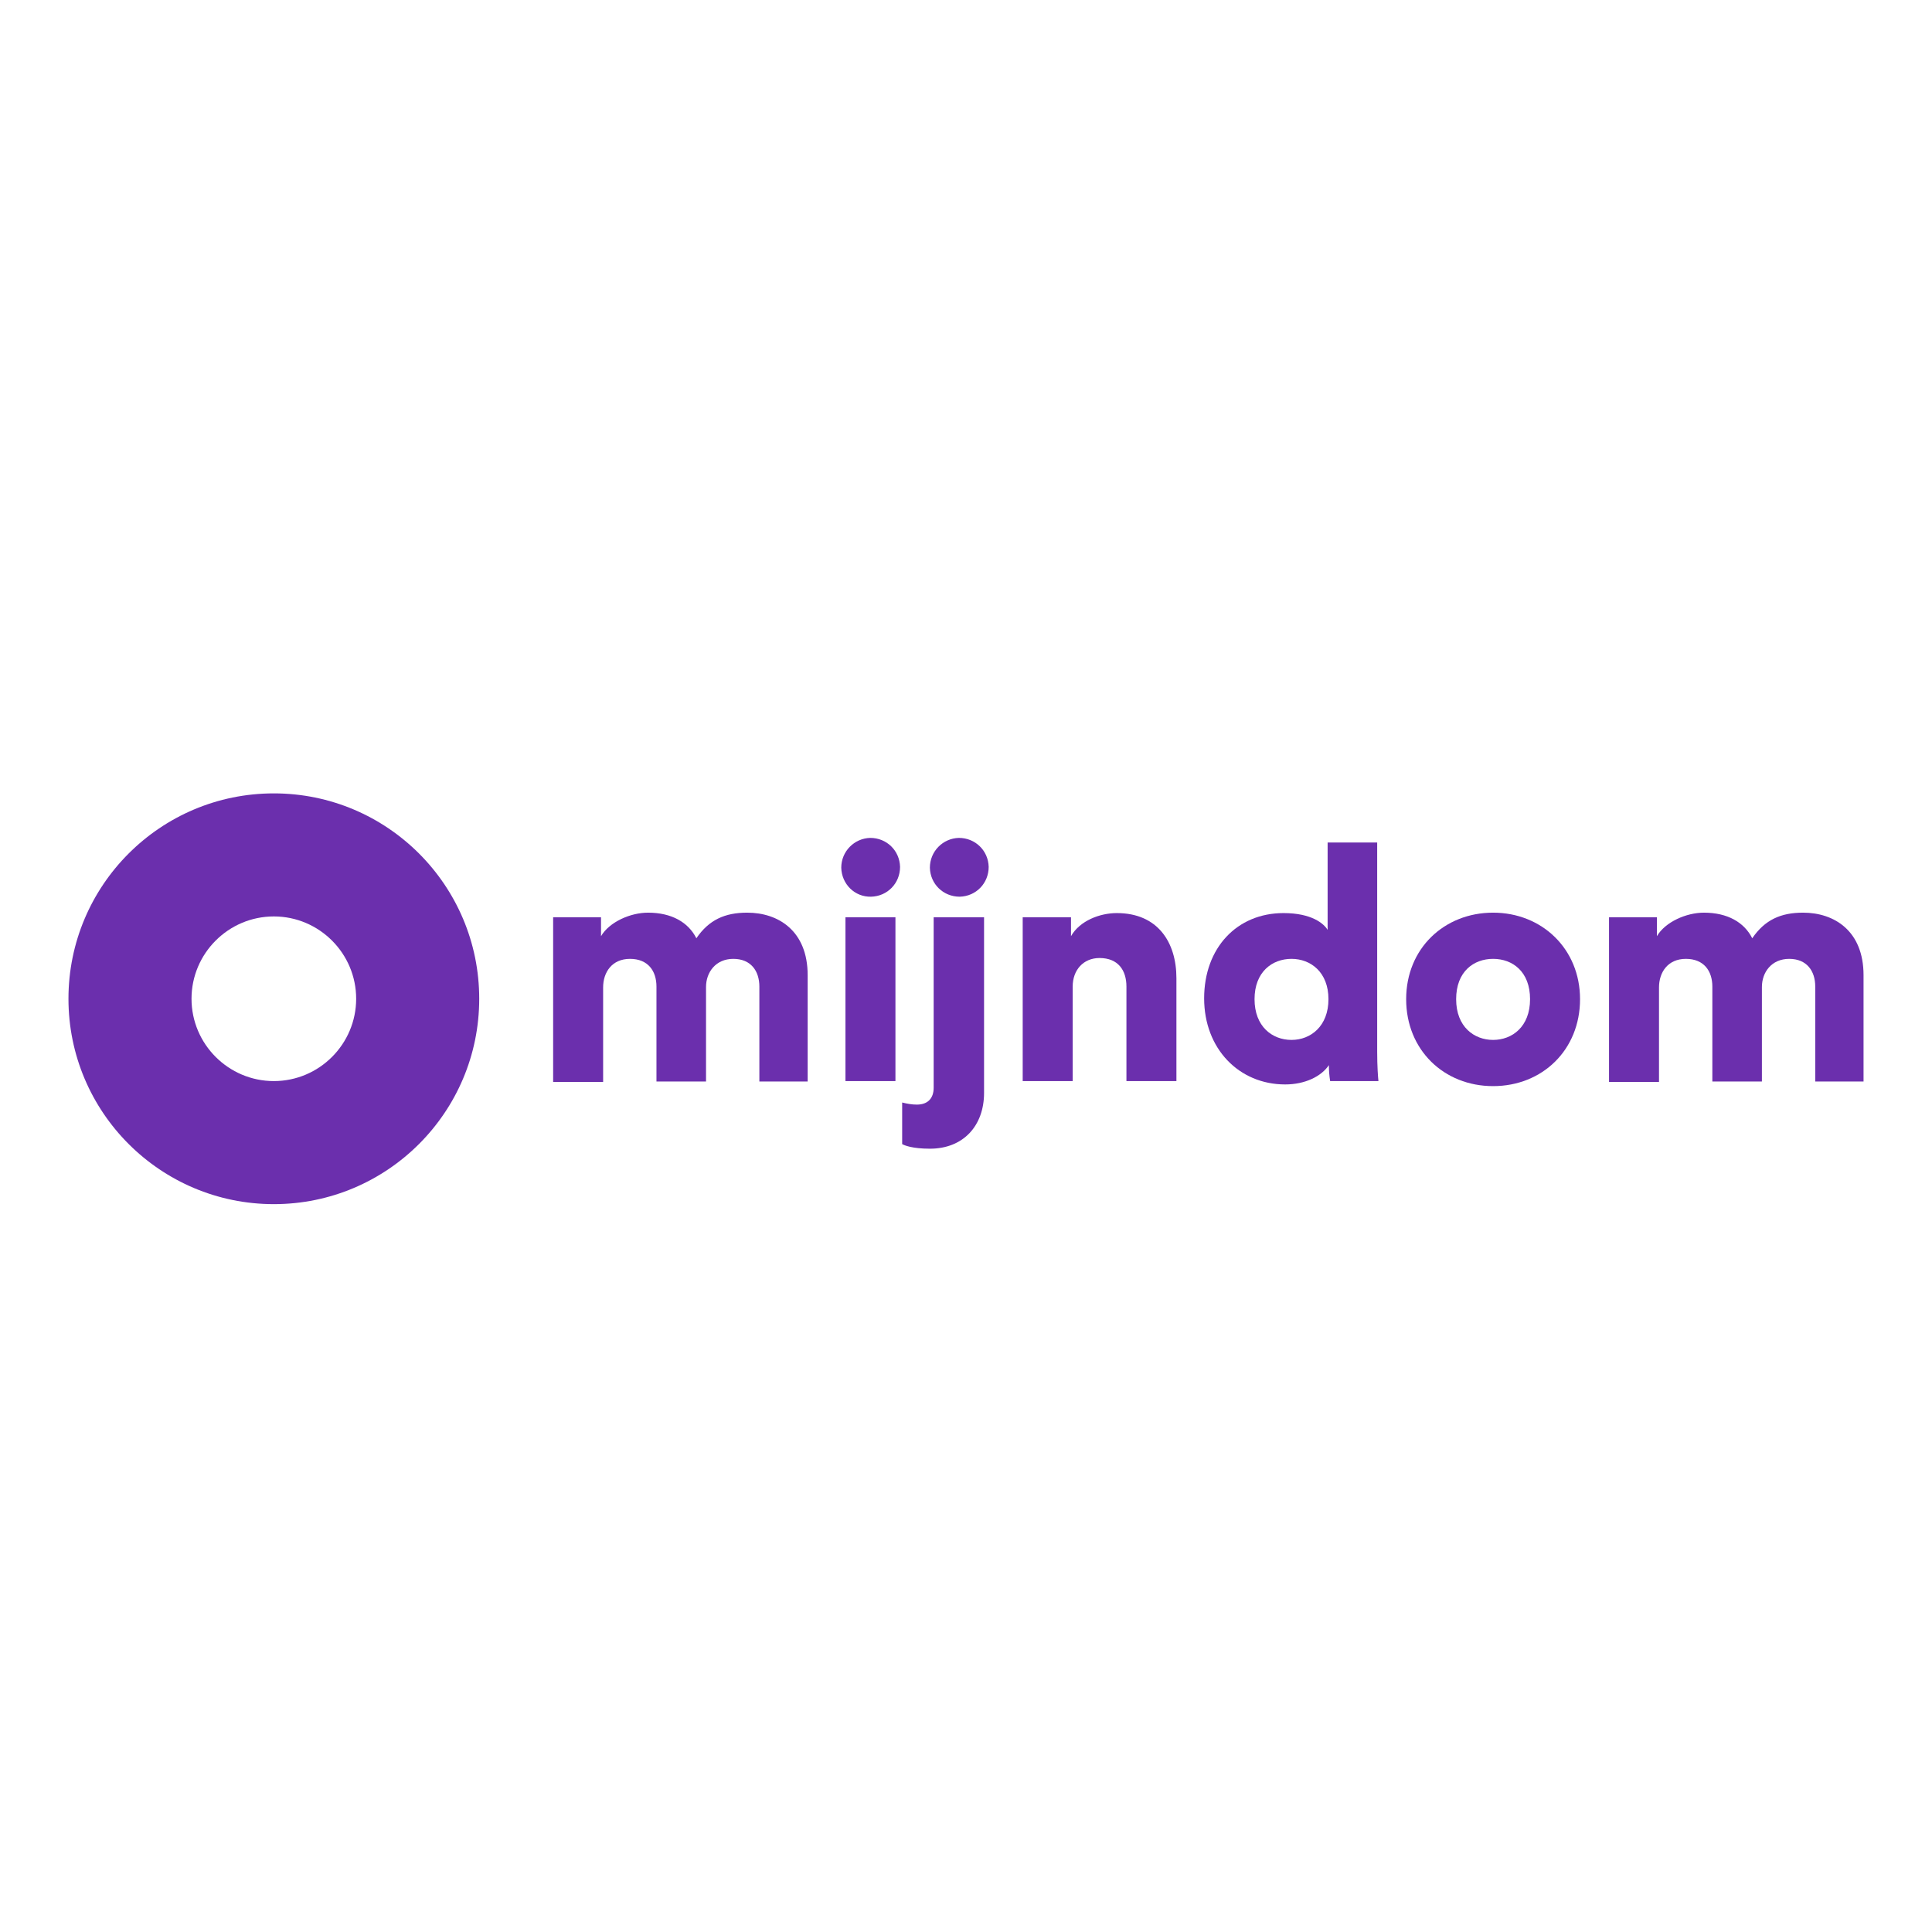 <?xml version="1.0" encoding="UTF-8"?>
<svg id="Layer_1" data-name="Layer 1" xmlns="http://www.w3.org/2000/svg" viewBox="0 0 46 46">
  <defs>
    <style>
      .cls-1 {
        fill: #6b2fad;
      }
    </style>
  </defs>
  <path class="cls-1" d="m13.17,25.74v-3.9h1.14v.45c.2-.34.7-.56,1.12-.56.56,0,.96.23,1.15.61.3-.44.68-.61,1.21-.61.74,0,1.44.43,1.44,1.49v2.53h-1.15v-2.26c0-.37-.2-.66-.62-.66s-.65.32-.65.67v2.25h-1.18v-2.26c0-.37-.2-.66-.63-.66s-.64.32-.64.68v2.25h-1.19Z"/>
  <path class="cls-1" d="m20.72,19.95c.39,0,.7.3.71.69,0,.39-.3.7-.69.71s-.7-.3-.71-.69h0c0-.39.31-.7.69-.71m-.59,1.89h1.19v3.9h-1.19v-3.9Z"/>
  <path class="cls-1" d="m22.24,21.84h1.19v4.18c0,.78-.49,1.33-1.29,1.33-.42,0-.61-.08-.66-.11v-.99c.12.03.23.05.35.05.27,0,.4-.16.4-.4v-4.06Zm.59-1.89c.39,0,.7.3.71.69,0,.39-.3.7-.69.71-.39,0-.7-.3-.71-.69h0c0-.39.31-.7.69-.71"/>
  <path class="cls-1" d="m25.54,25.74h-1.19v-3.9h1.15v.45c.21-.37.69-.55,1.09-.55.98,0,1.42.7,1.42,1.55v2.45h-1.19v-2.25c0-.39-.2-.68-.64-.68-.39,0-.64.29-.64.68v2.23h0Z"/>
  <path class="cls-1" d="m32.79,25.04c0,.35.02.61.03.7h-1.15c-.02-.13-.03-.25-.03-.38-.18.27-.57.46-1.04.46-1.1,0-1.93-.85-1.93-2.05s.78-2.03,1.89-2.03c.67,0,.96.25,1.05.4v-2.08h1.18v4.98h0,0Zm-2.04-.28c.46,0,.88-.33.88-.97s-.42-.96-.88-.96-.88.31-.88.96.42.97.88.97"/>
  <path class="cls-1" d="m37.62,23.79c0,1.21-.9,2.07-2.07,2.07s-2.07-.86-2.07-2.07.91-2.06,2.07-2.06,2.07.86,2.07,2.06m-1.19,0c0-.66-.42-.96-.88-.96s-.88.3-.88.96.43.97.88.97.88-.31.88-.97"/>
  <path class="cls-1" d="m38.31,25.74v-3.9h1.14v.45c.2-.34.7-.56,1.12-.56.56,0,.96.23,1.15.61.3-.44.68-.61,1.21-.61.74,0,1.44.43,1.44,1.49v2.53h-1.15v-2.26c0-.37-.2-.66-.62-.66s-.65.32-.65.67v2.25h-1.18v-2.26c0-.37-.2-.66-.63-.66s-.64.32-.64.68v2.25h-1.19,0Z"/>
  <path class="cls-1" d="m6.52,25.74c-1.08,0-1.96-.88-1.96-1.96s.88-1.96,1.96-1.96,1.96.88,1.96,1.96h0c0,1.08-.88,1.96-1.96,1.96m0-6.85c-2.7,0-4.89,2.19-4.89,4.89s2.19,4.89,4.89,4.89c2.7,0,4.89-2.19,4.89-4.89h0c0-2.7-2.19-4.89-4.89-4.89"/>
</svg>
